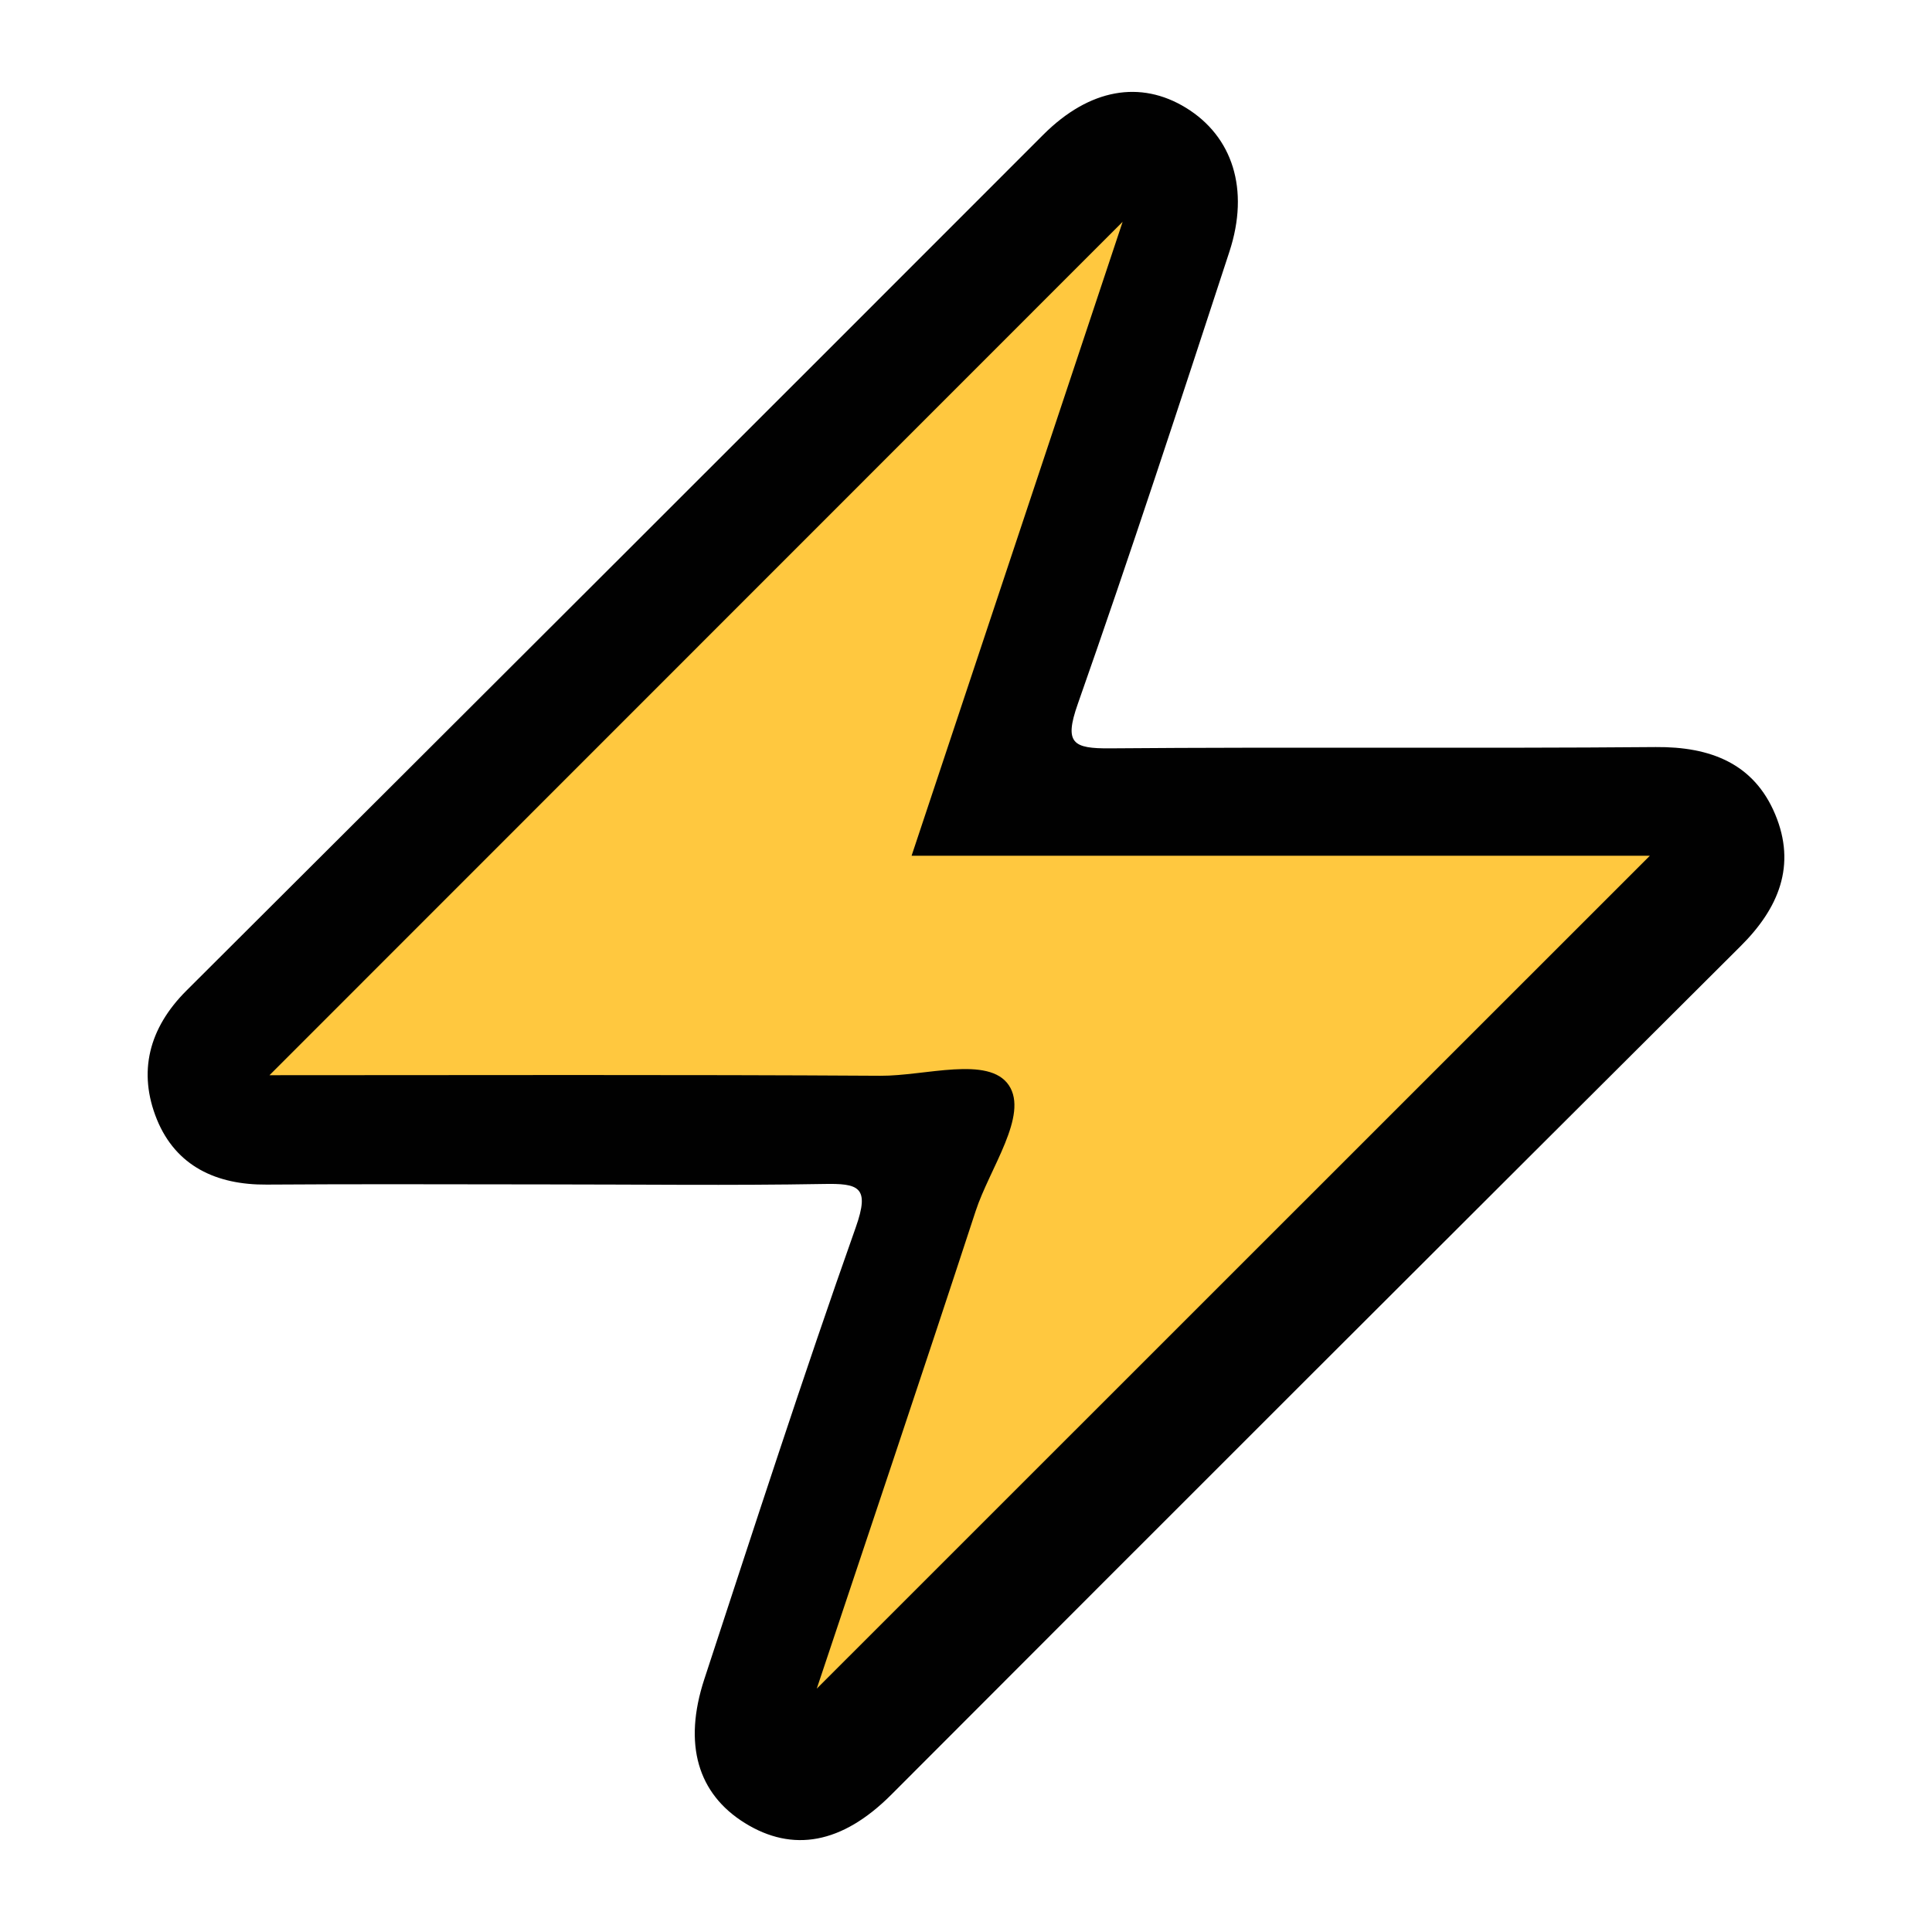 <svg id="Layer_1" data-name="Layer 1" xmlns="http://www.w3.org/2000/svg" viewBox="0 0 512 512"><defs><style>.cls-1{fill:#010101;}.cls-2{fill:#ffc83f;}</style></defs><path class="cls-1" d="M144.39,313.88c-24.58,0-49.16-.13-73.74.05-13.33.1-24-4.9-29.06-17.24-5.09-12.54-2.19-24.19,7.84-34.19Q163.09,149.2,276.52,35.66c12.24-12.21,25.75-14.46,37.76-7.1,12.35,7.57,16.94,21.6,11.53,38.13-13.12,40.08-26.22,80.17-40.21,119.94-3.65,10.39-1.24,11.77,8.6,11.69,48.19-.4,96.39.07,144.59-.34,14.47-.12,26,4.33,31.65,17.82s1,24.87-9.22,35Q348.53,363.08,236.17,475.64c-13,13-26.09,15.36-38.78,7.48C184.91,475.37,181,462.24,186.65,445c13.13-40,26.08-80.05,40.13-119.72,3.83-10.82.8-11.7-8.65-11.51C193.56,314.2,169,313.88,144.39,313.88Z"/><path class="cls-2" d="M71.42,284.94,297.51,58.78c-18.41,55.32-37,111.14-55.93,168H437.23L216.45,447.51c12.62-37.83,27.56-82.14,42.11-126.57,3.7-11.31,14.11-25.43,8.79-33.34s-22.2-2.44-34-2.51C179.47,284.76,125.56,284.94,71.42,284.94Z"/></svg>